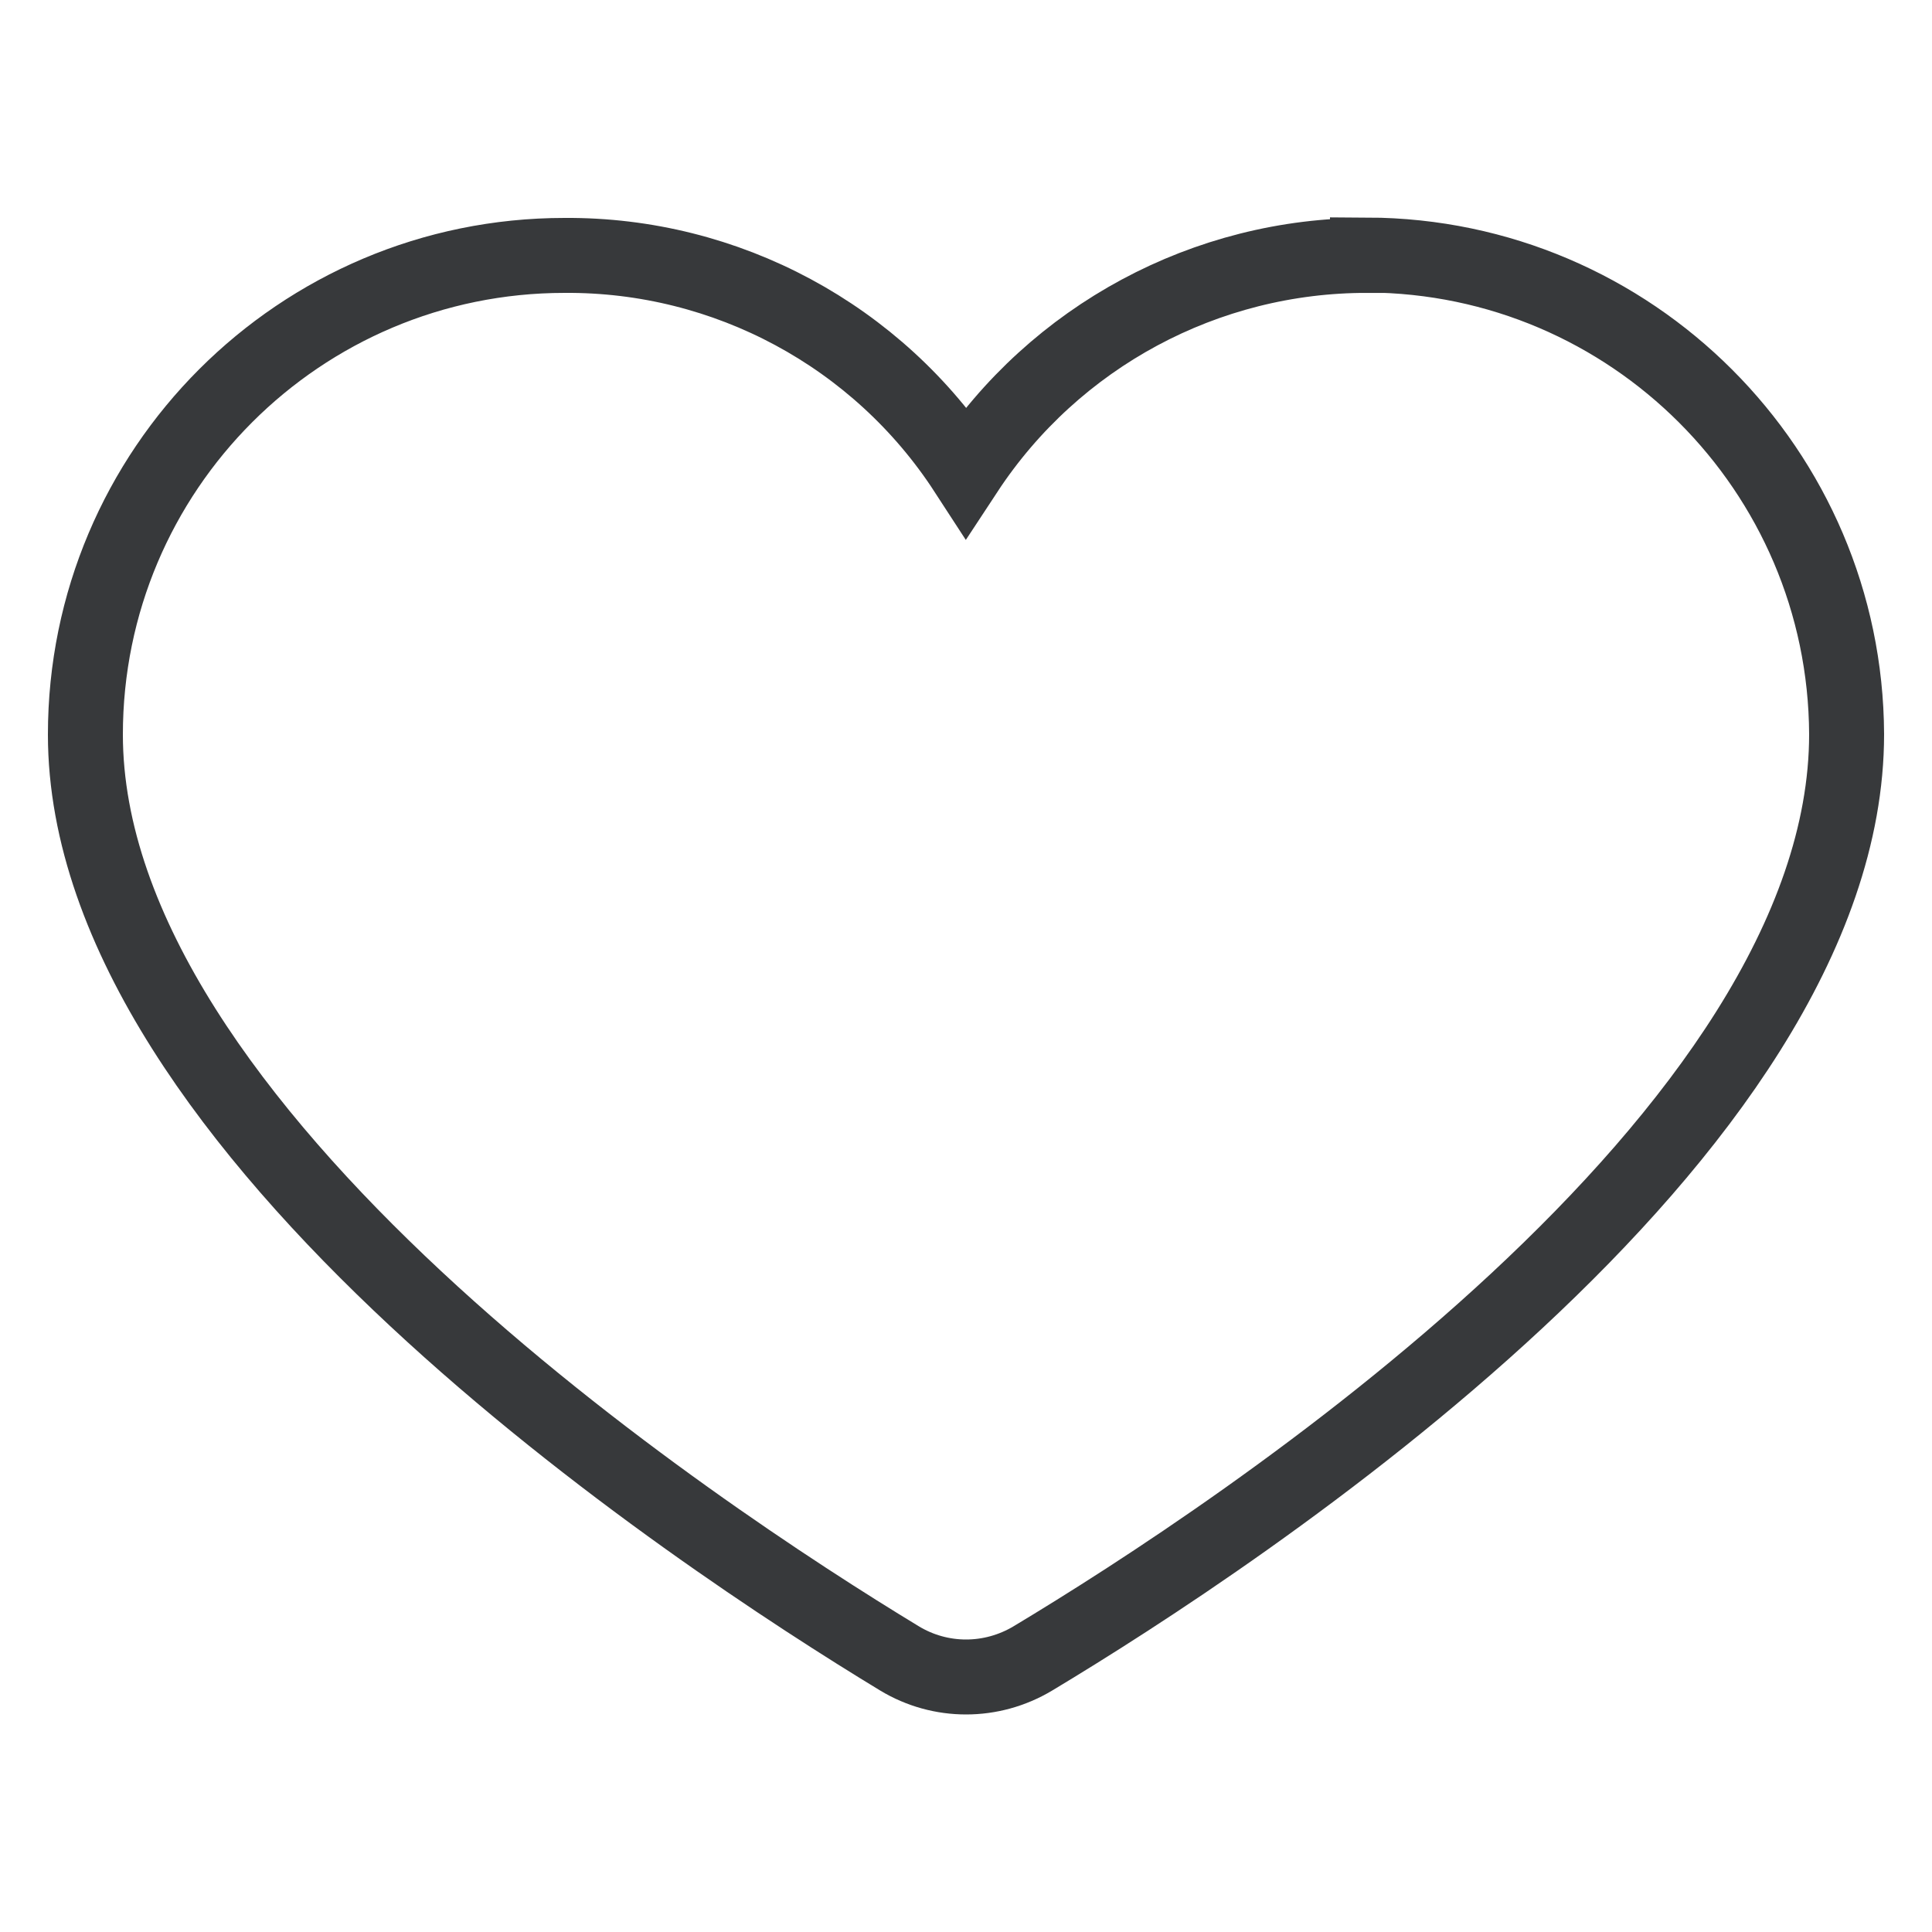 <?xml version="1.0" encoding="UTF-8"?> <svg xmlns="http://www.w3.org/2000/svg" id="Ebene_1" data-name="Ebene 1" viewBox="0 0 50 50"><defs><style> .cls-1 { fill: none; stroke: #37393b; stroke-linecap: round; stroke-miterlimit: 10; stroke-width: 1.94px; } </style></defs><path class="cls-1" d="M35.39,6.6c6.83.03,12.37,5.57,12.4,12.4,0,10.41-15.75,20.73-21.06,23.92-1.07.64-2.39.64-3.45,0-5.31-3.22-21.07-13.65-21.07-23.91,0-6.85,5.55-12.4,12.4-12.4h0c4.19-.03,8.11,2.08,10.39,5.59,2.3-3.5,6.21-5.6,10.39-5.59Z"></path></svg> 